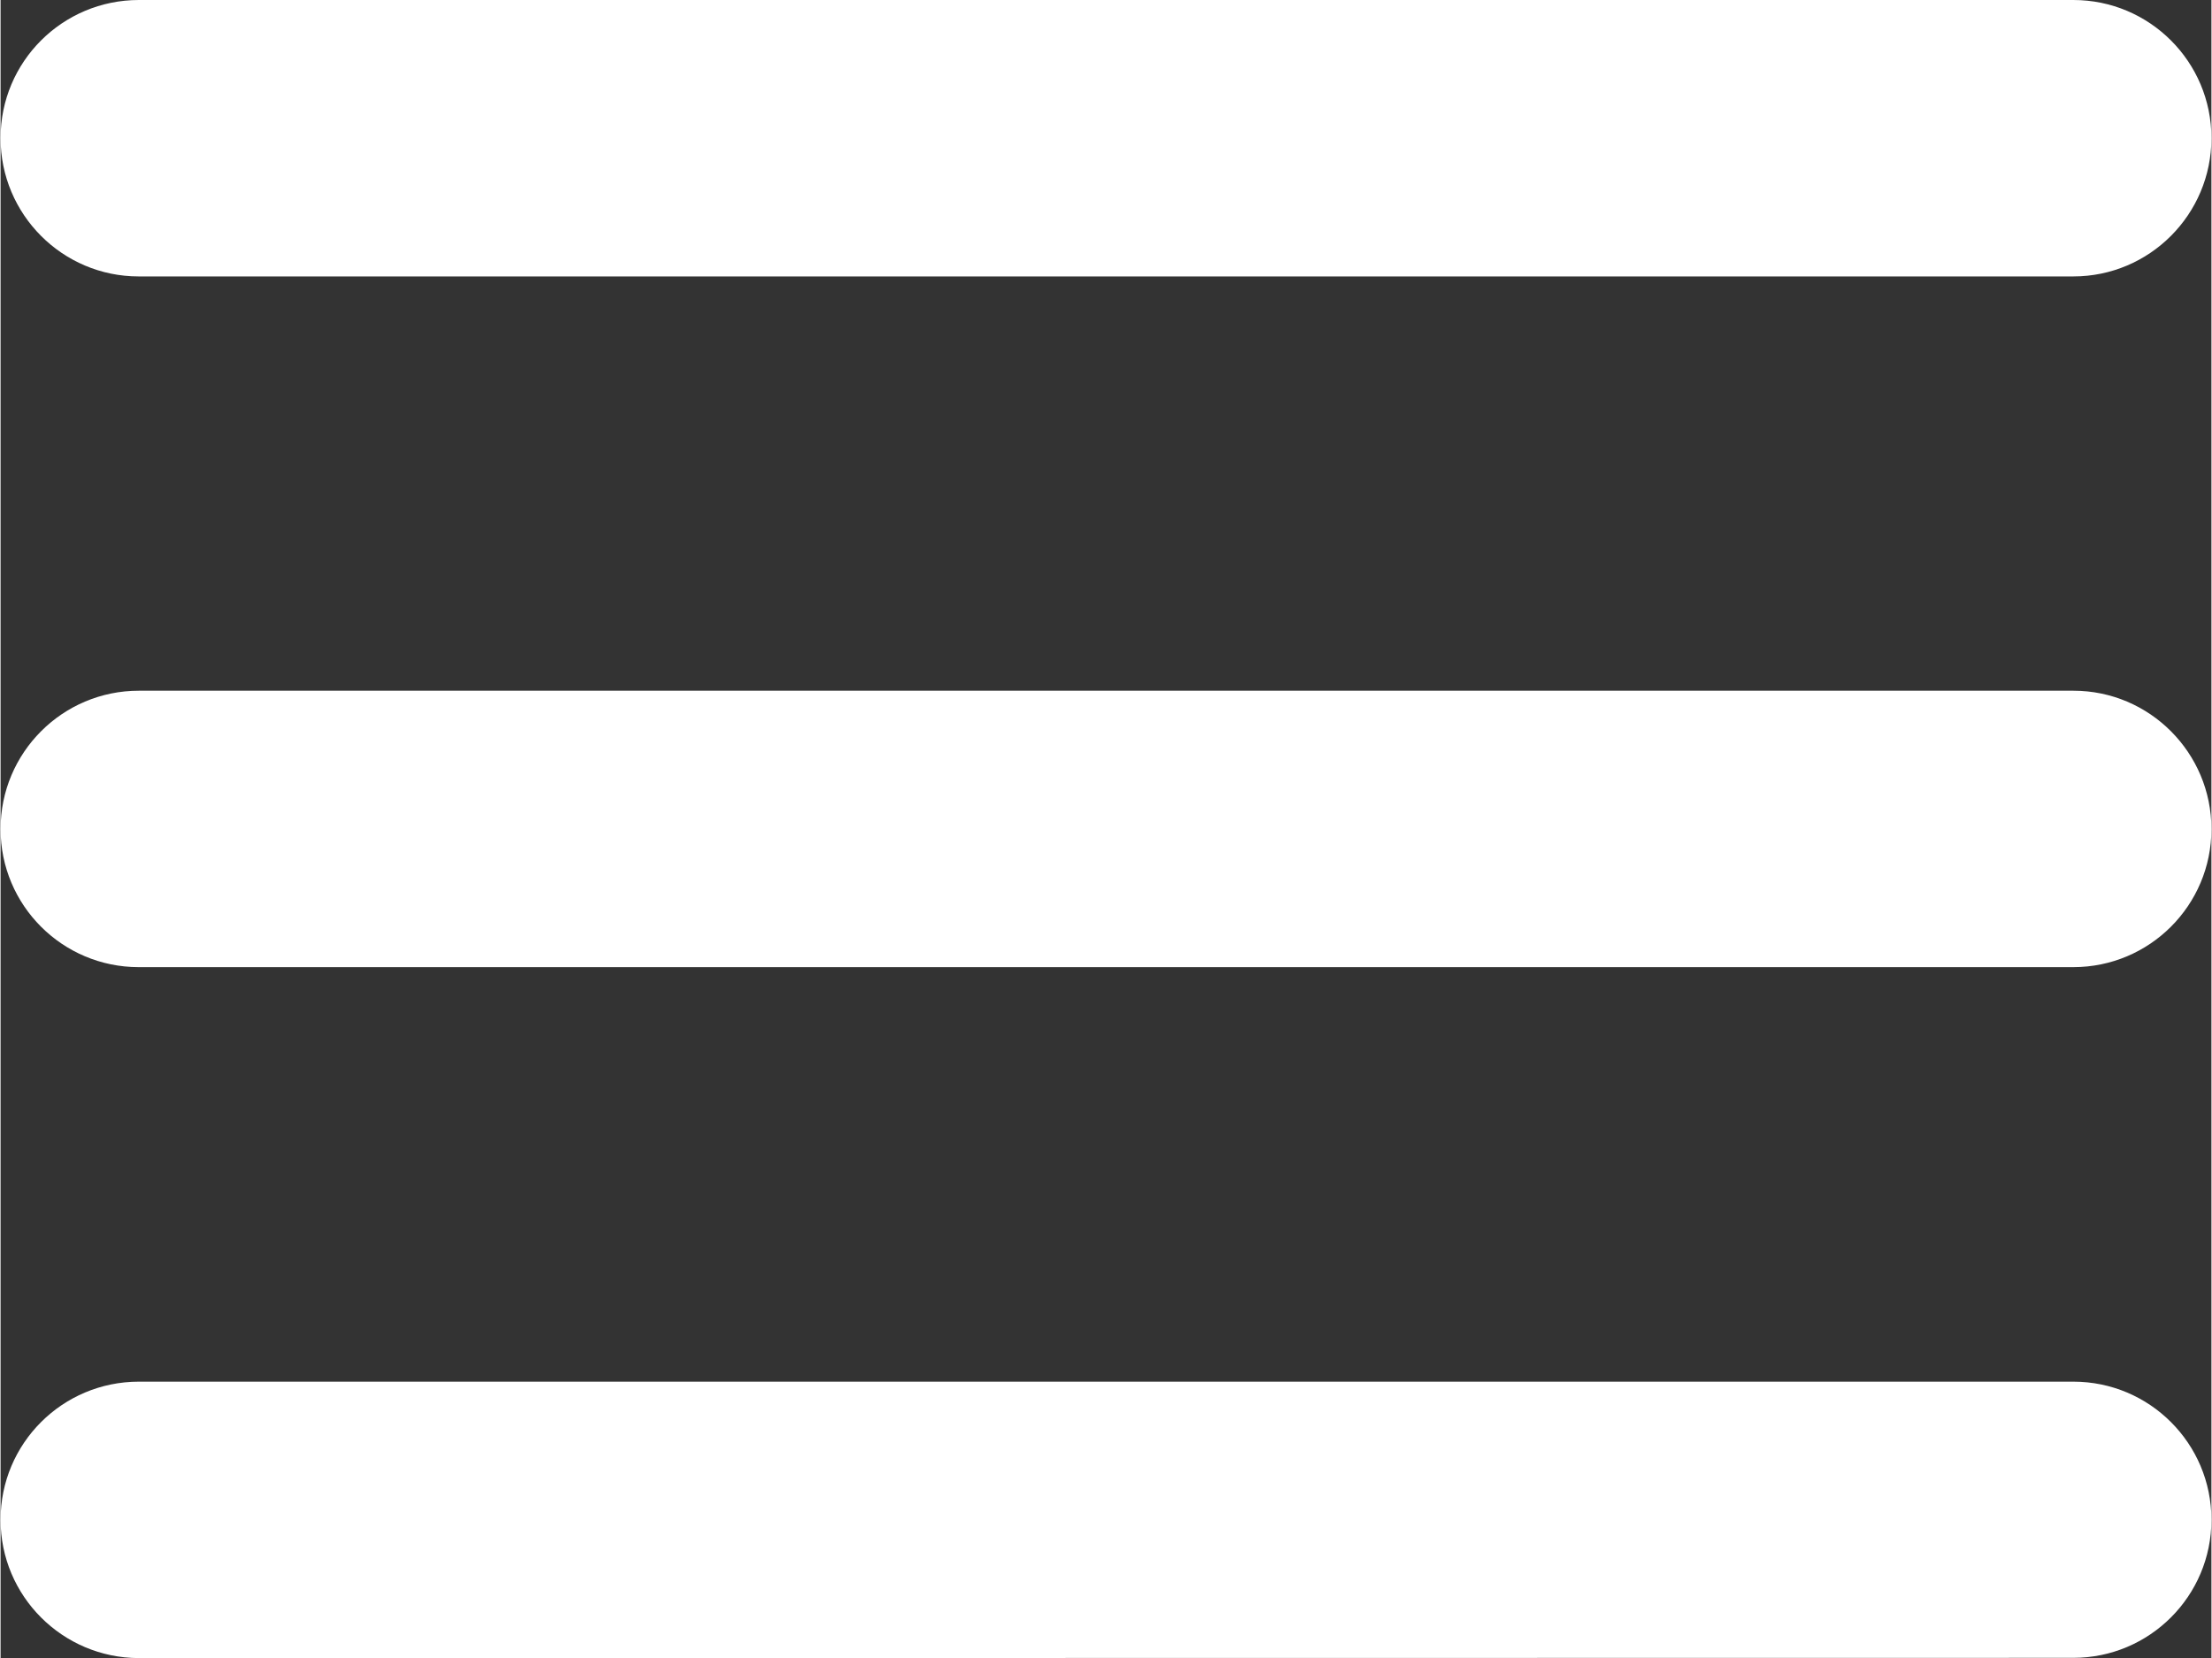<?xml version="1.0" encoding="UTF-8"?>
<!DOCTYPE svg PUBLIC "-//W3C//DTD SVG 1.1//EN" "http://www.w3.org/Graphics/SVG/1.1/DTD/svg11.dtd">
<!-- Creator: CorelDRAW (Testversion) -->
<svg xmlns="http://www.w3.org/2000/svg" xml:space="preserve" width="691px" height="518px" version="1.1" style="shape-rendering:geometricPrecision; text-rendering:geometricPrecision; image-rendering:optimizeQuality; fill-rule:evenodd; clip-rule:evenodd"
viewBox="0 0 91.89 68.92"
 xmlns:xlink="http://www.w3.org/1999/xlink"
 xmlns:xodm="http://www.corel.com/coreldraw/odm/2003">
 <rect x="0" y="0" width="91.89" height="68.92" fill="#333333" stroke="none"/>
 <defs>
  <style type="text/css">
   <![CDATA[
    .fil0 {fill:white;fill-rule:nonzero}
   ]]>
  </style>
 </defs>
 <g id="Ebene_x0020_1">
  <path id="menu.svg" class="fil0" d="M0 63.17c0,-3.17 2.57,-5.74 5.75,-5.74l80.4 0c3.17,0 5.74,2.57 5.74,5.74 0,3.17 -2.57,5.74 -5.74,5.74l-80.41 0.01c-3.17,-0.01 -5.74,-2.58 -5.74,-5.75l0 0z"/>
  <path id="menu.svg_0" class="fil0" d="M0 34.46c0,-3.17 2.57,-5.75 5.75,-5.75l80.4 0c3.17,0 5.74,2.58 5.74,5.75 0,3.17 -2.57,5.74 -5.74,5.74l-80.41 0c-3.17,0 -5.74,-2.57 -5.74,-5.74l0 0z"/>
  <path id="menu.svg_1" class="fil0" d="M0 5.74c0,-3.17 2.57,-5.74 5.75,-5.74l80.4 0c3.17,0 5.74,2.57 5.74,5.74 0,3.17 -2.57,5.75 -5.74,5.75l-80.41 0c-3.17,0 -5.74,-2.58 -5.74,-5.75l0 0z"/>
 </g>
</svg>
